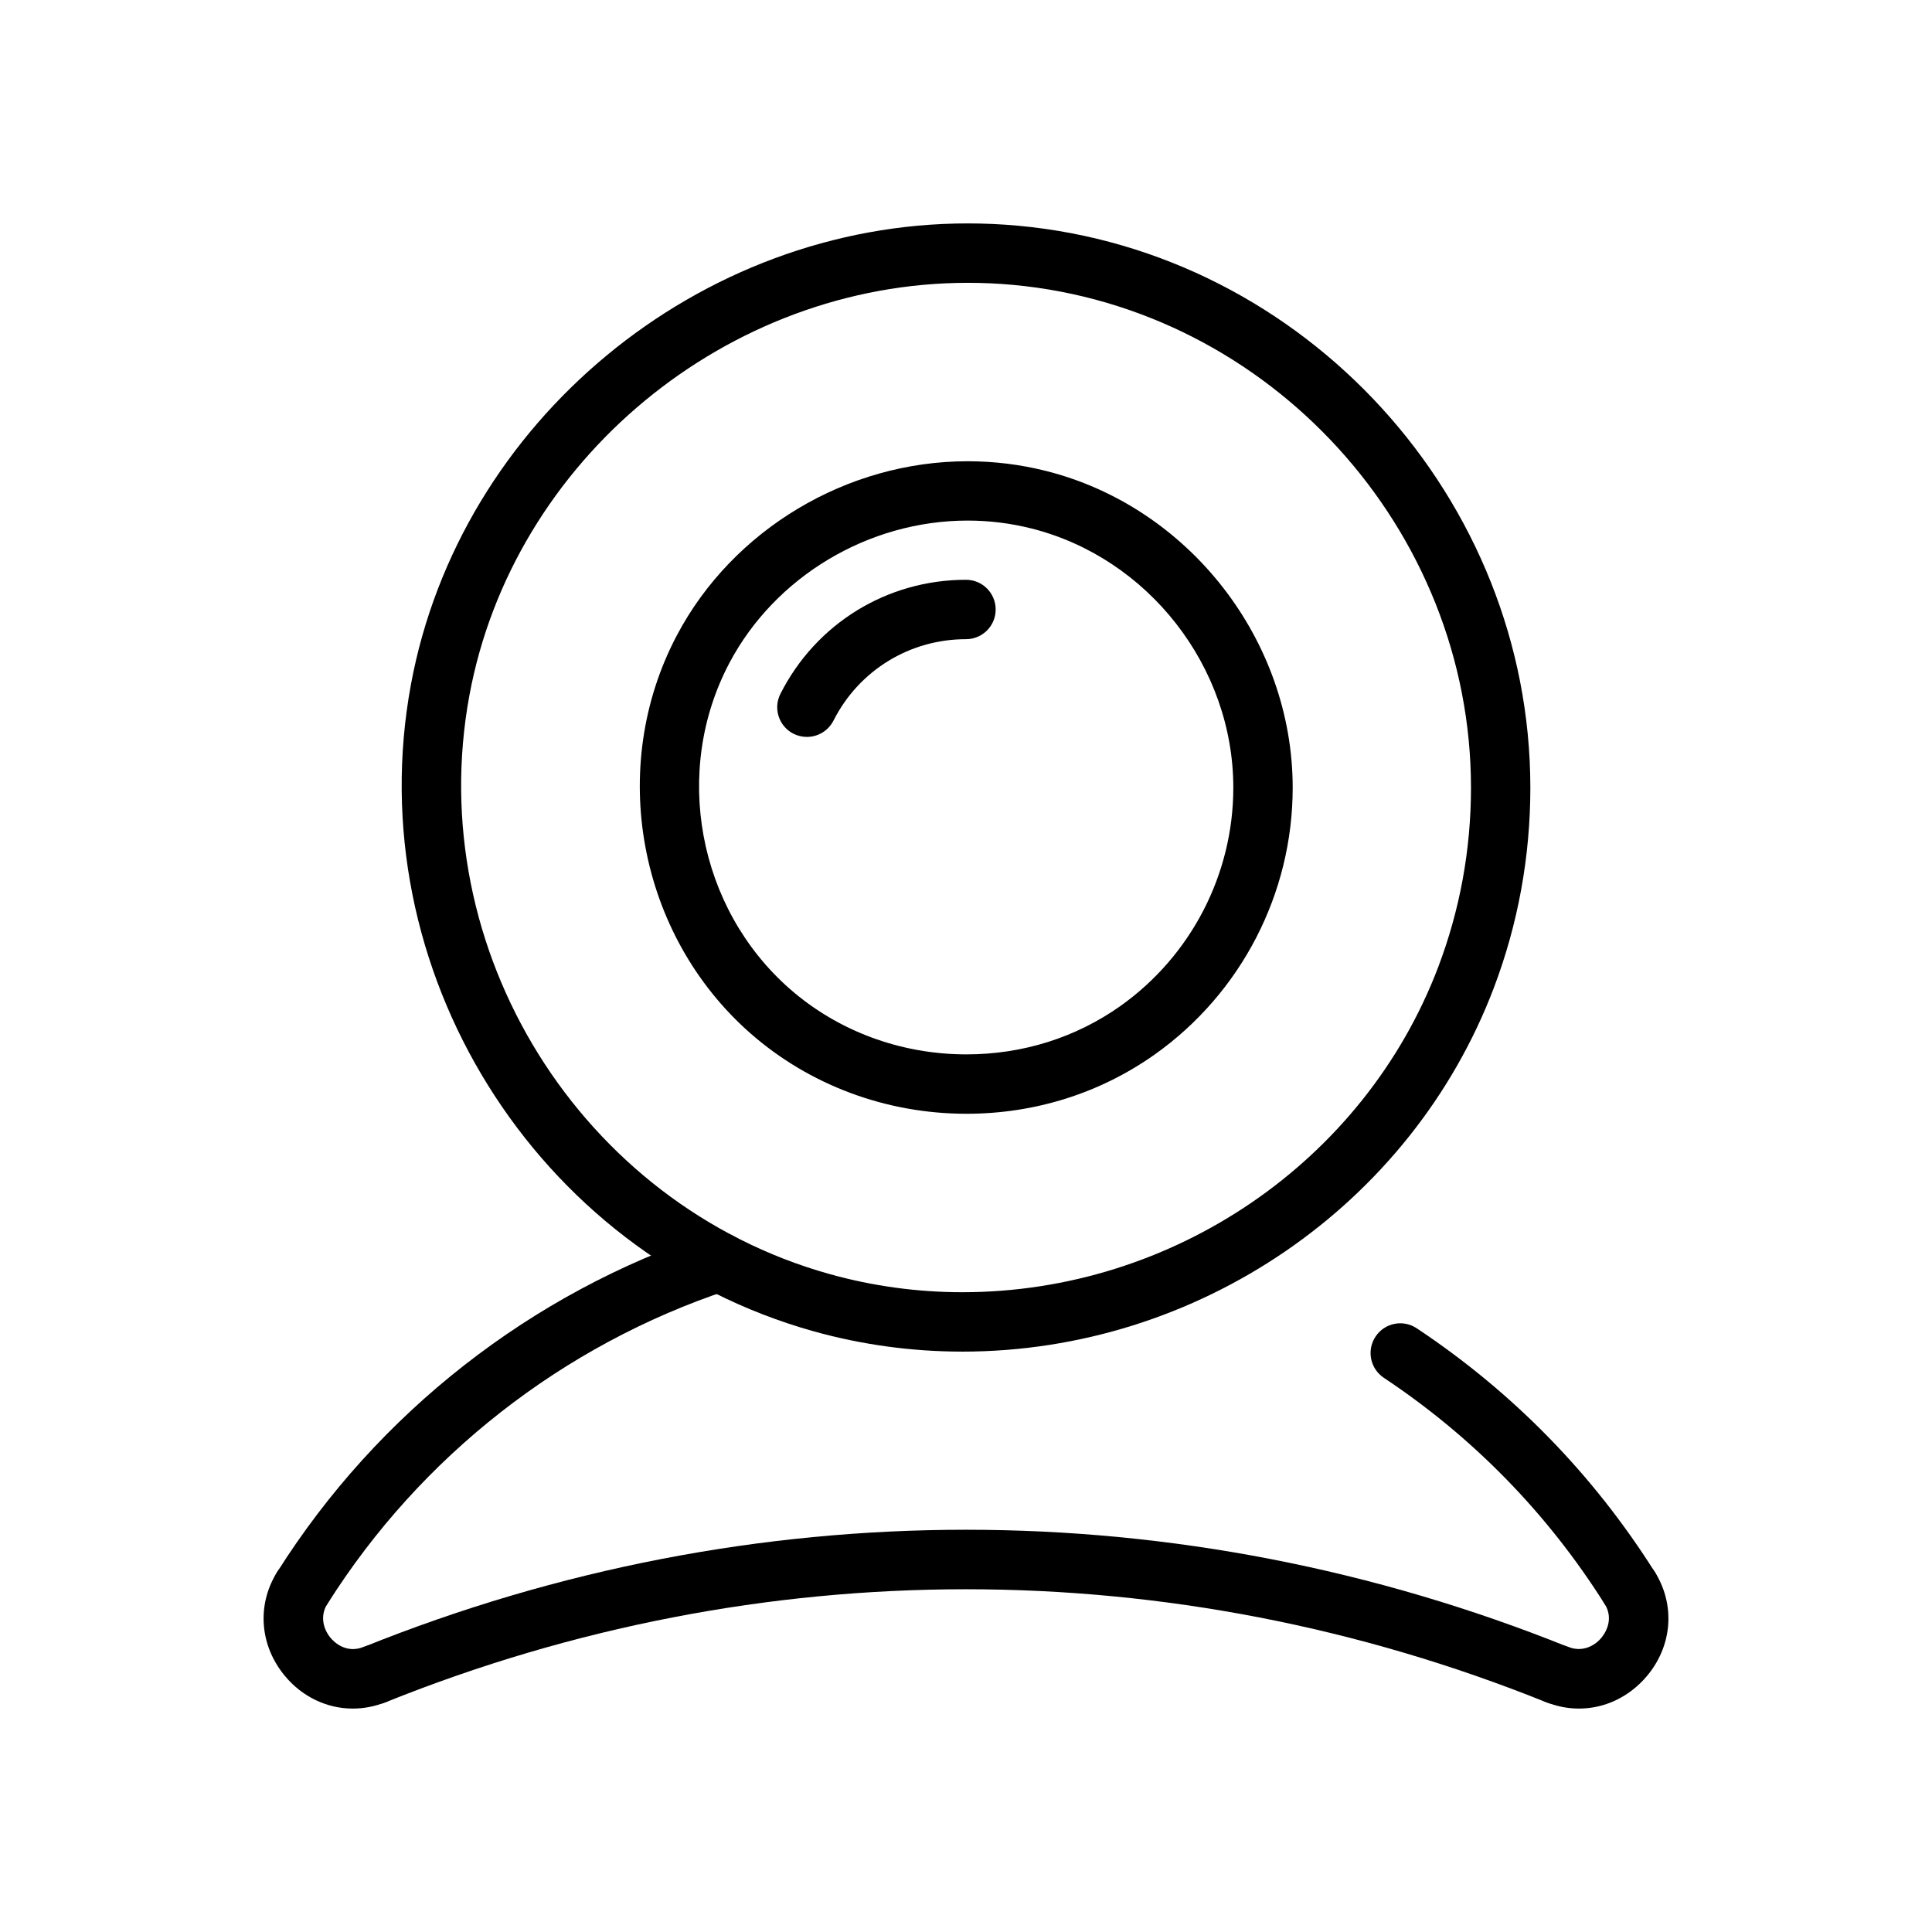 <?xml version="1.0" encoding="UTF-8"?>
<!-- Uploaded to: SVG Repo, www.svgrepo.com, Generator: SVG Repo Mixer Tools -->
<svg fill="#000000" width="800px" height="800px" version="1.1" viewBox="144 144 512 512" xmlns="http://www.w3.org/2000/svg">
 <g>
  <path d="m575.84 572.63c-2.613 0-5.164-1.289-6.668-3.668-15.152-23.992-34.816-44.113-58.449-59.836-3.613-2.418-4.598-7.305-2.188-10.918 2.402-3.644 7.305-4.613 10.918-2.195 25.48 16.941 46.703 38.652 63.047 64.527 2.32 3.676 1.211 8.551-2.465 10.871-1.305 0.824-2.746 1.219-4.195 1.219z"/>
  <path d="m237.5 596.79c-6.754 0-13.289-3.008-17.973-8.621-6.738-8.07-7.543-18.91-2.047-27.629 2.32-3.66 7.188-4.754 10.855-2.465 3.676 2.32 4.777 7.18 2.457 10.863-2.156 3.426-0.992 6.957 0.82 9.117 0.859 1.039 4.062 4.273 8.77 2.387 4.047-1.59 8.621 0.332 10.242 4.375 1.621 4.031-0.324 8.613-4.352 10.242-2.879 1.168-5.844 1.73-8.773 1.73z"/>
  <path d="m562.45 596.79c-2.922 0-5.871-0.559-8.746-1.73-4.031-1.629-5.984-6.211-4.367-10.242 1.629-4.055 6.227-5.969 10.258-4.375 3.731 1.496 7.016-0.25 8.809-2.441 0.859-1.047 3.488-4.762 0.797-9.07-2.332-3.676-1.219-8.543 2.465-10.855 3.676-2.305 8.535-1.195 10.855 2.465 5.481 8.691 4.707 19.516-2.016 27.566-4.734 5.644-11.285 8.684-18.055 8.684z"/>
  <path d="m556.63 595.65c-0.984 0-1.984-0.172-2.938-0.559-99.125-39.895-208.3-39.895-307.42 0-4.031 1.605-8.621-0.348-10.242-4.375-1.621-4.039 0.332-8.629 4.359-10.25 102.91-41.422 216.28-41.422 319.17 0 4.039 1.621 5.992 6.211 4.367 10.25-1.23 3.062-4.184 4.934-7.301 4.934z"/>
  <path d="m224.14 572.63c-1.441 0-2.891-0.395-4.195-1.211-3.676-2.32-4.777-7.18-2.457-10.855 26.574-42.117 67.25-73.949 114.52-89.641 4.125-1.348 8.582 0.867 9.949 5 1.371 4.117-0.867 8.582-4.992 9.965-43.816 14.547-81.516 44.059-106.15 83.098-1.512 2.352-4.055 3.644-6.668 3.644z"/>
  <path d="m399.02 502.19c-13.391 0-26.688-1.82-39.516-5.414-73.73-20.68-120.55-95.961-106.6-171.39 12.887-69.66 76.32-122.18 147.55-122.18 4.449 0 8.949 0.203 13.383 0.613 76.113 7 135.72 72.406 135.72 148.93 0 18.277-3.266 36.164-9.699 53.105-21.914 57.625-78.492 96.34-140.84 96.34zm1.441-283.24c-63.762 0-120.54 46.996-132.06 109.31-12.484 67.488 29.402 134.86 95.371 153.36 11.453 3.203 23.316 4.832 35.258 4.832 55.852 0 106.53-34.629 126.12-86.191 5.746-15.16 8.676-31.133 8.676-47.508 0-68.465-53.316-127-121.41-133.26-3.961-0.371-7.984-0.543-11.949-0.543z"/>
  <path d="m400.12 439.16c-21.262 0-41.598-7.582-57.254-21.324-29.773-26.152-37.965-70.508-19.484-105.47 14.809-28.031 45.059-46.129 77.051-46.129 6.992 0 13.949 0.852 20.695 2.551 37.918 9.5 65.449 44.824 65.449 83.973 0 28.031-13.648 54.434-36.551 70.684-14.508 10.27-31.777 15.715-49.906 15.715zm0.305-157.2c-26.238 0-51.012 14.816-63.133 37.746-15.113 28.605-8.406 64.898 15.957 86.309 12.785 11.227 29.426 17.406 46.863 17.406 14.871 0 28.969-4.434 40.816-12.824 18.727-13.297 29.914-34.922 29.914-57.844 0-32.023-22.508-60.93-53.555-68.715-5.488-1.379-11.172-2.078-16.863-2.078z"/>
  <path d="m357.84 339.29c-1.195 0-2.41-0.27-3.551-0.836-3.883-1.969-5.434-6.707-3.465-10.586 9.43-18.641 28.27-30.219 49.168-30.219 4.352 0 7.871 3.519 7.871 7.871 0 4.352-3.519 7.871-7.871 7.871-14.926 0-28.379 8.273-35.117 21.586-1.398 2.738-4.168 4.312-7.035 4.312z"/>
 </g>
</svg>